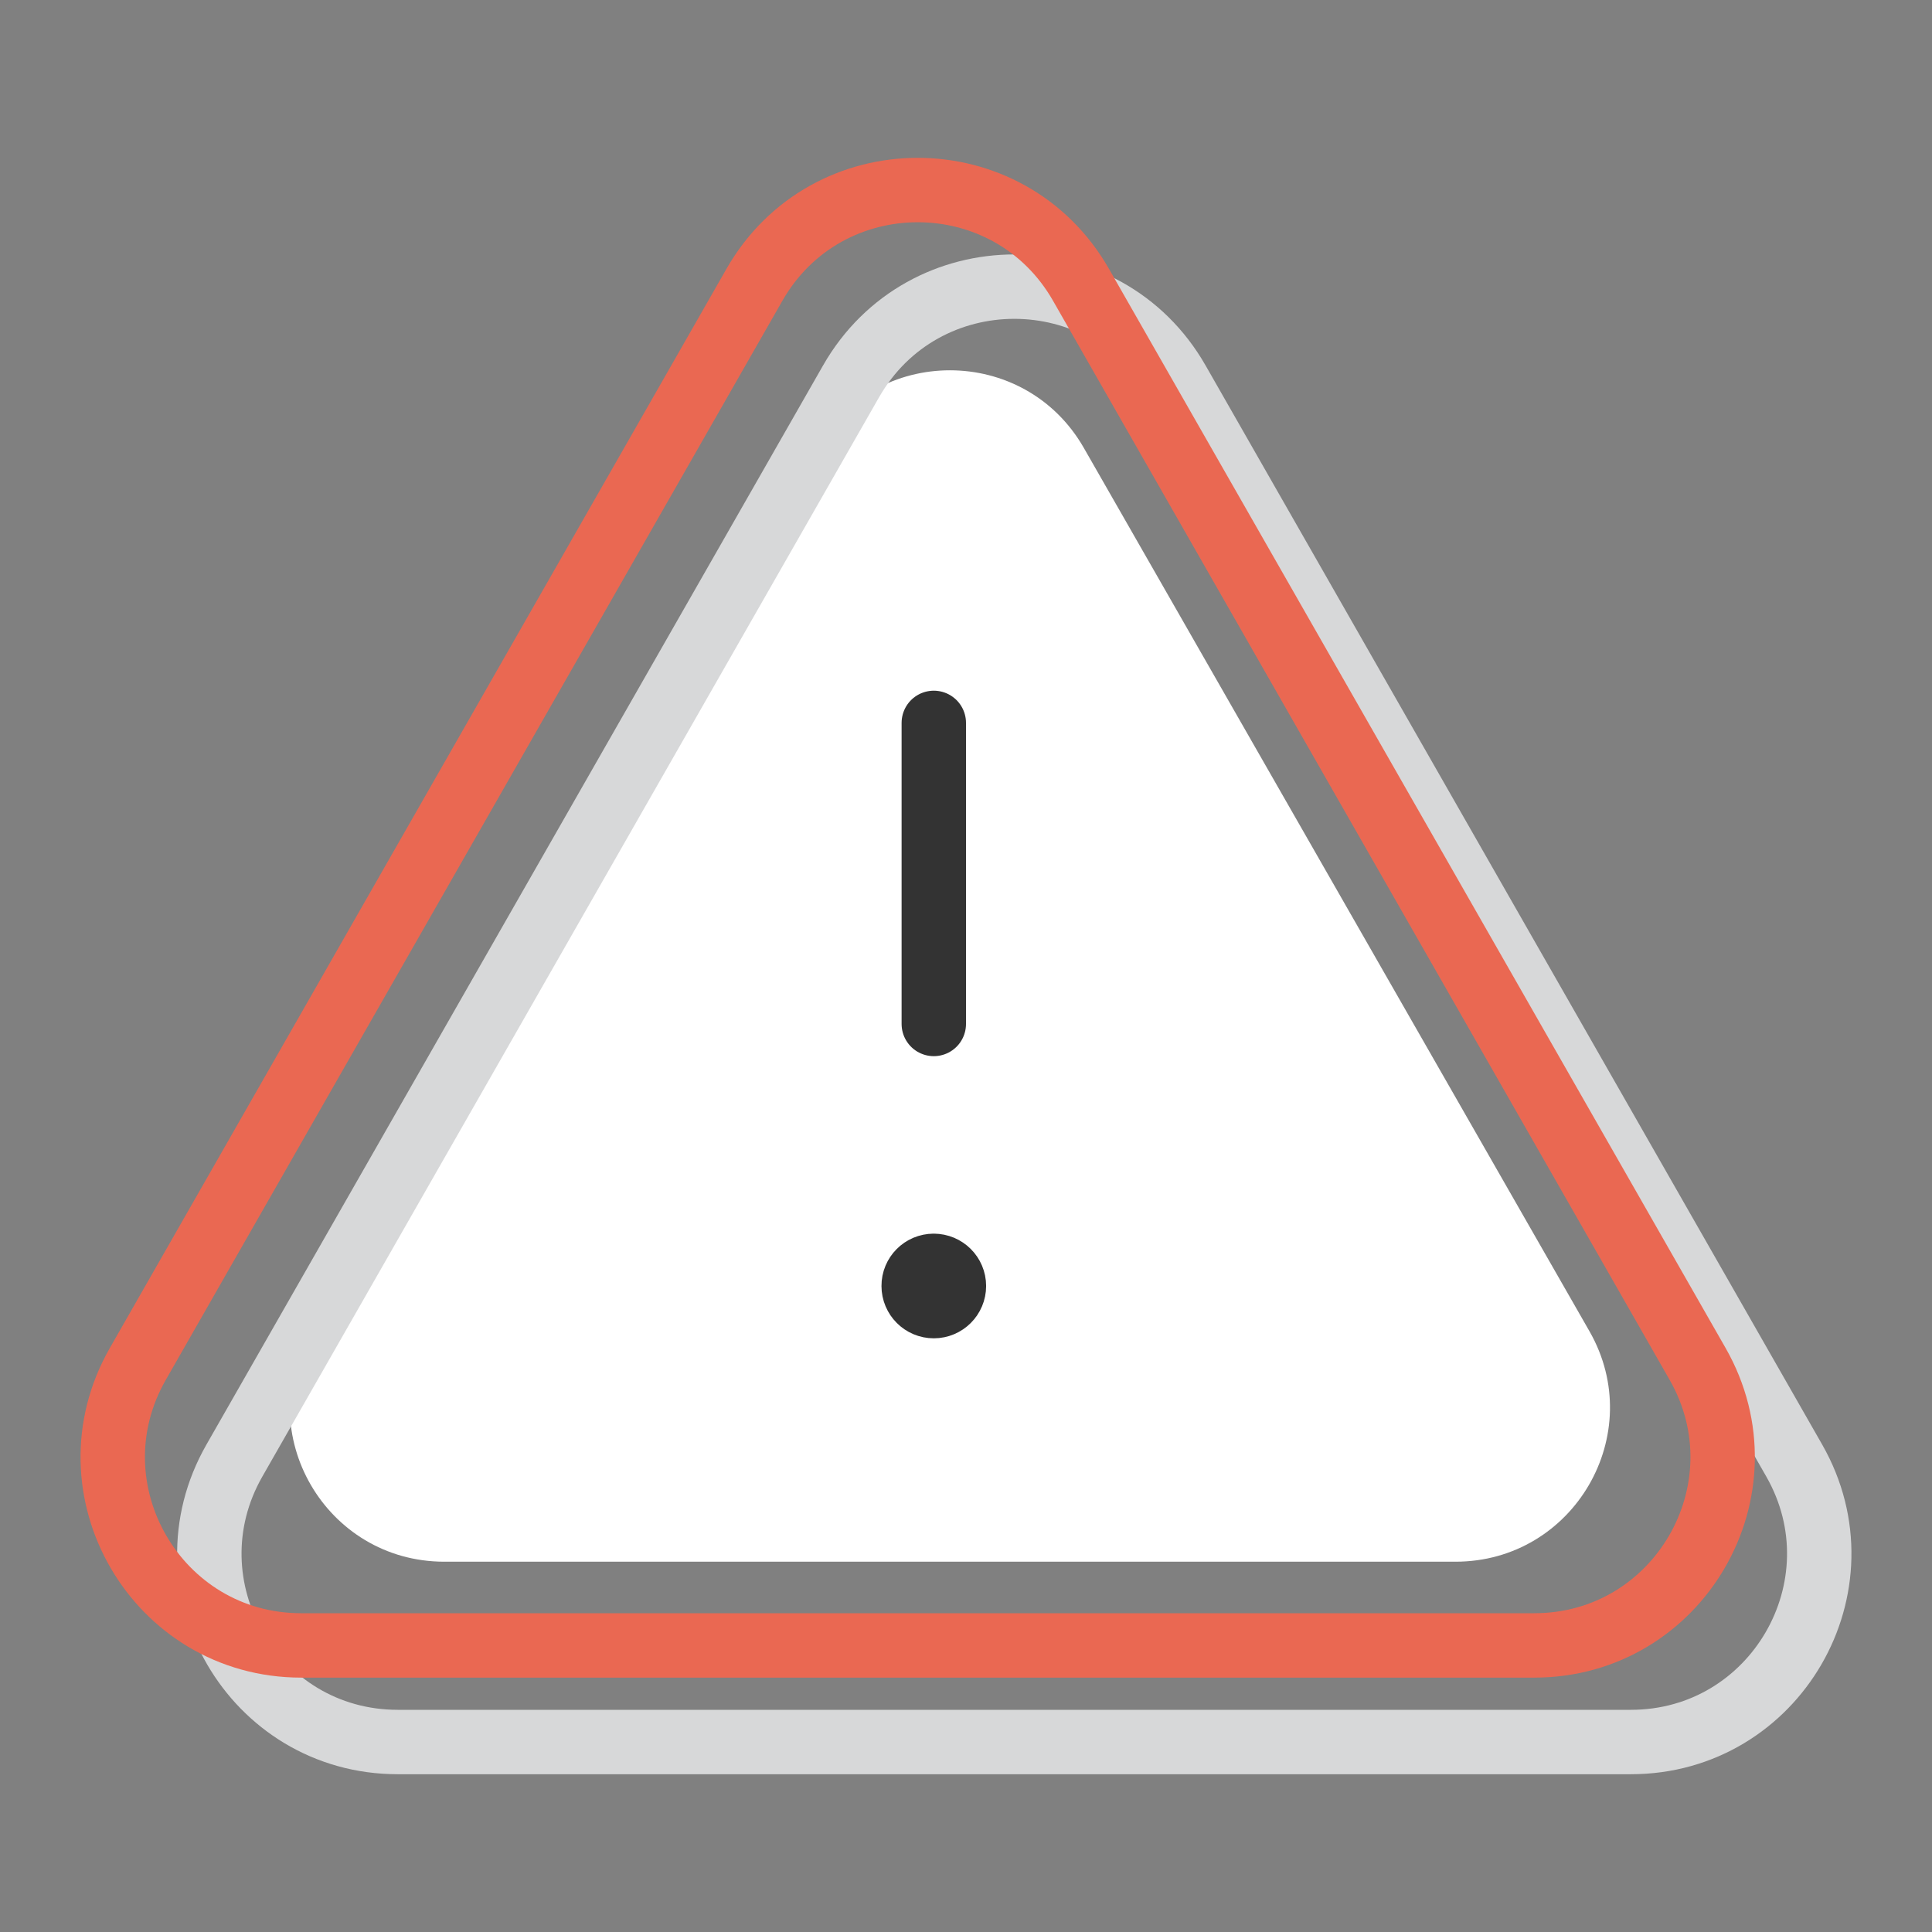 <svg width="120" height="120" viewBox="0 0 120 120" fill="none" xmlns="http://www.w3.org/2000/svg">
<rect x="0" y="0" width="120" height="120" fill="#808080" stroke="none"/>
<path fill-rule="evenodd" clip-rule="evenodd" d="M67.32 27.823L98.724 82.686C102.373 89.064 97.76 97 90.405 97H27.598C20.238 97 15.625 89.064 19.278 82.686L50.682 27.823C54.36 21.392 63.643 21.392 67.32 27.823Z" fill="white"/>
<path fill-rule="evenodd" clip-rule="evenodd" d="M73.146 23.695L111.441 90.715C115.891 98.505 110.266 108.2 101.296 108.2H24.706C15.731 108.2 10.106 98.505 14.561 90.715L52.856 23.695C57.341 15.84 68.661 15.84 73.146 23.695Z" stroke="#D7D8D9" stroke-width="4" stroke-linecap="round" stroke-linejoin="round"/>
<path d="M58 63.6V44.9" stroke="#333333" stroke-width="4" stroke-linecap="round" stroke-linejoin="round"/>
<path d="M57.995 78.625C57.305 78.625 56.745 79.185 56.75 79.875C56.75 80.565 57.31 81.125 58 81.125C58.69 81.125 59.25 80.565 59.25 79.875C59.25 79.185 58.69 78.625 57.995 78.625" stroke="#333333" stroke-width="4" stroke-linecap="round" stroke-linejoin="round"/>
<path fill-rule="evenodd" clip-rule="evenodd" d="M67.146 17.695L105.441 84.715C109.891 92.505 104.266 102.2 95.296 102.2H18.706C9.731 102.2 4.106 92.505 8.561 84.715L46.856 17.695C51.341 9.84 62.661 9.84 67.146 17.695Z" stroke="#EA6852" stroke-width="4" stroke-linecap="round" stroke-linejoin="round"/>
</svg>
